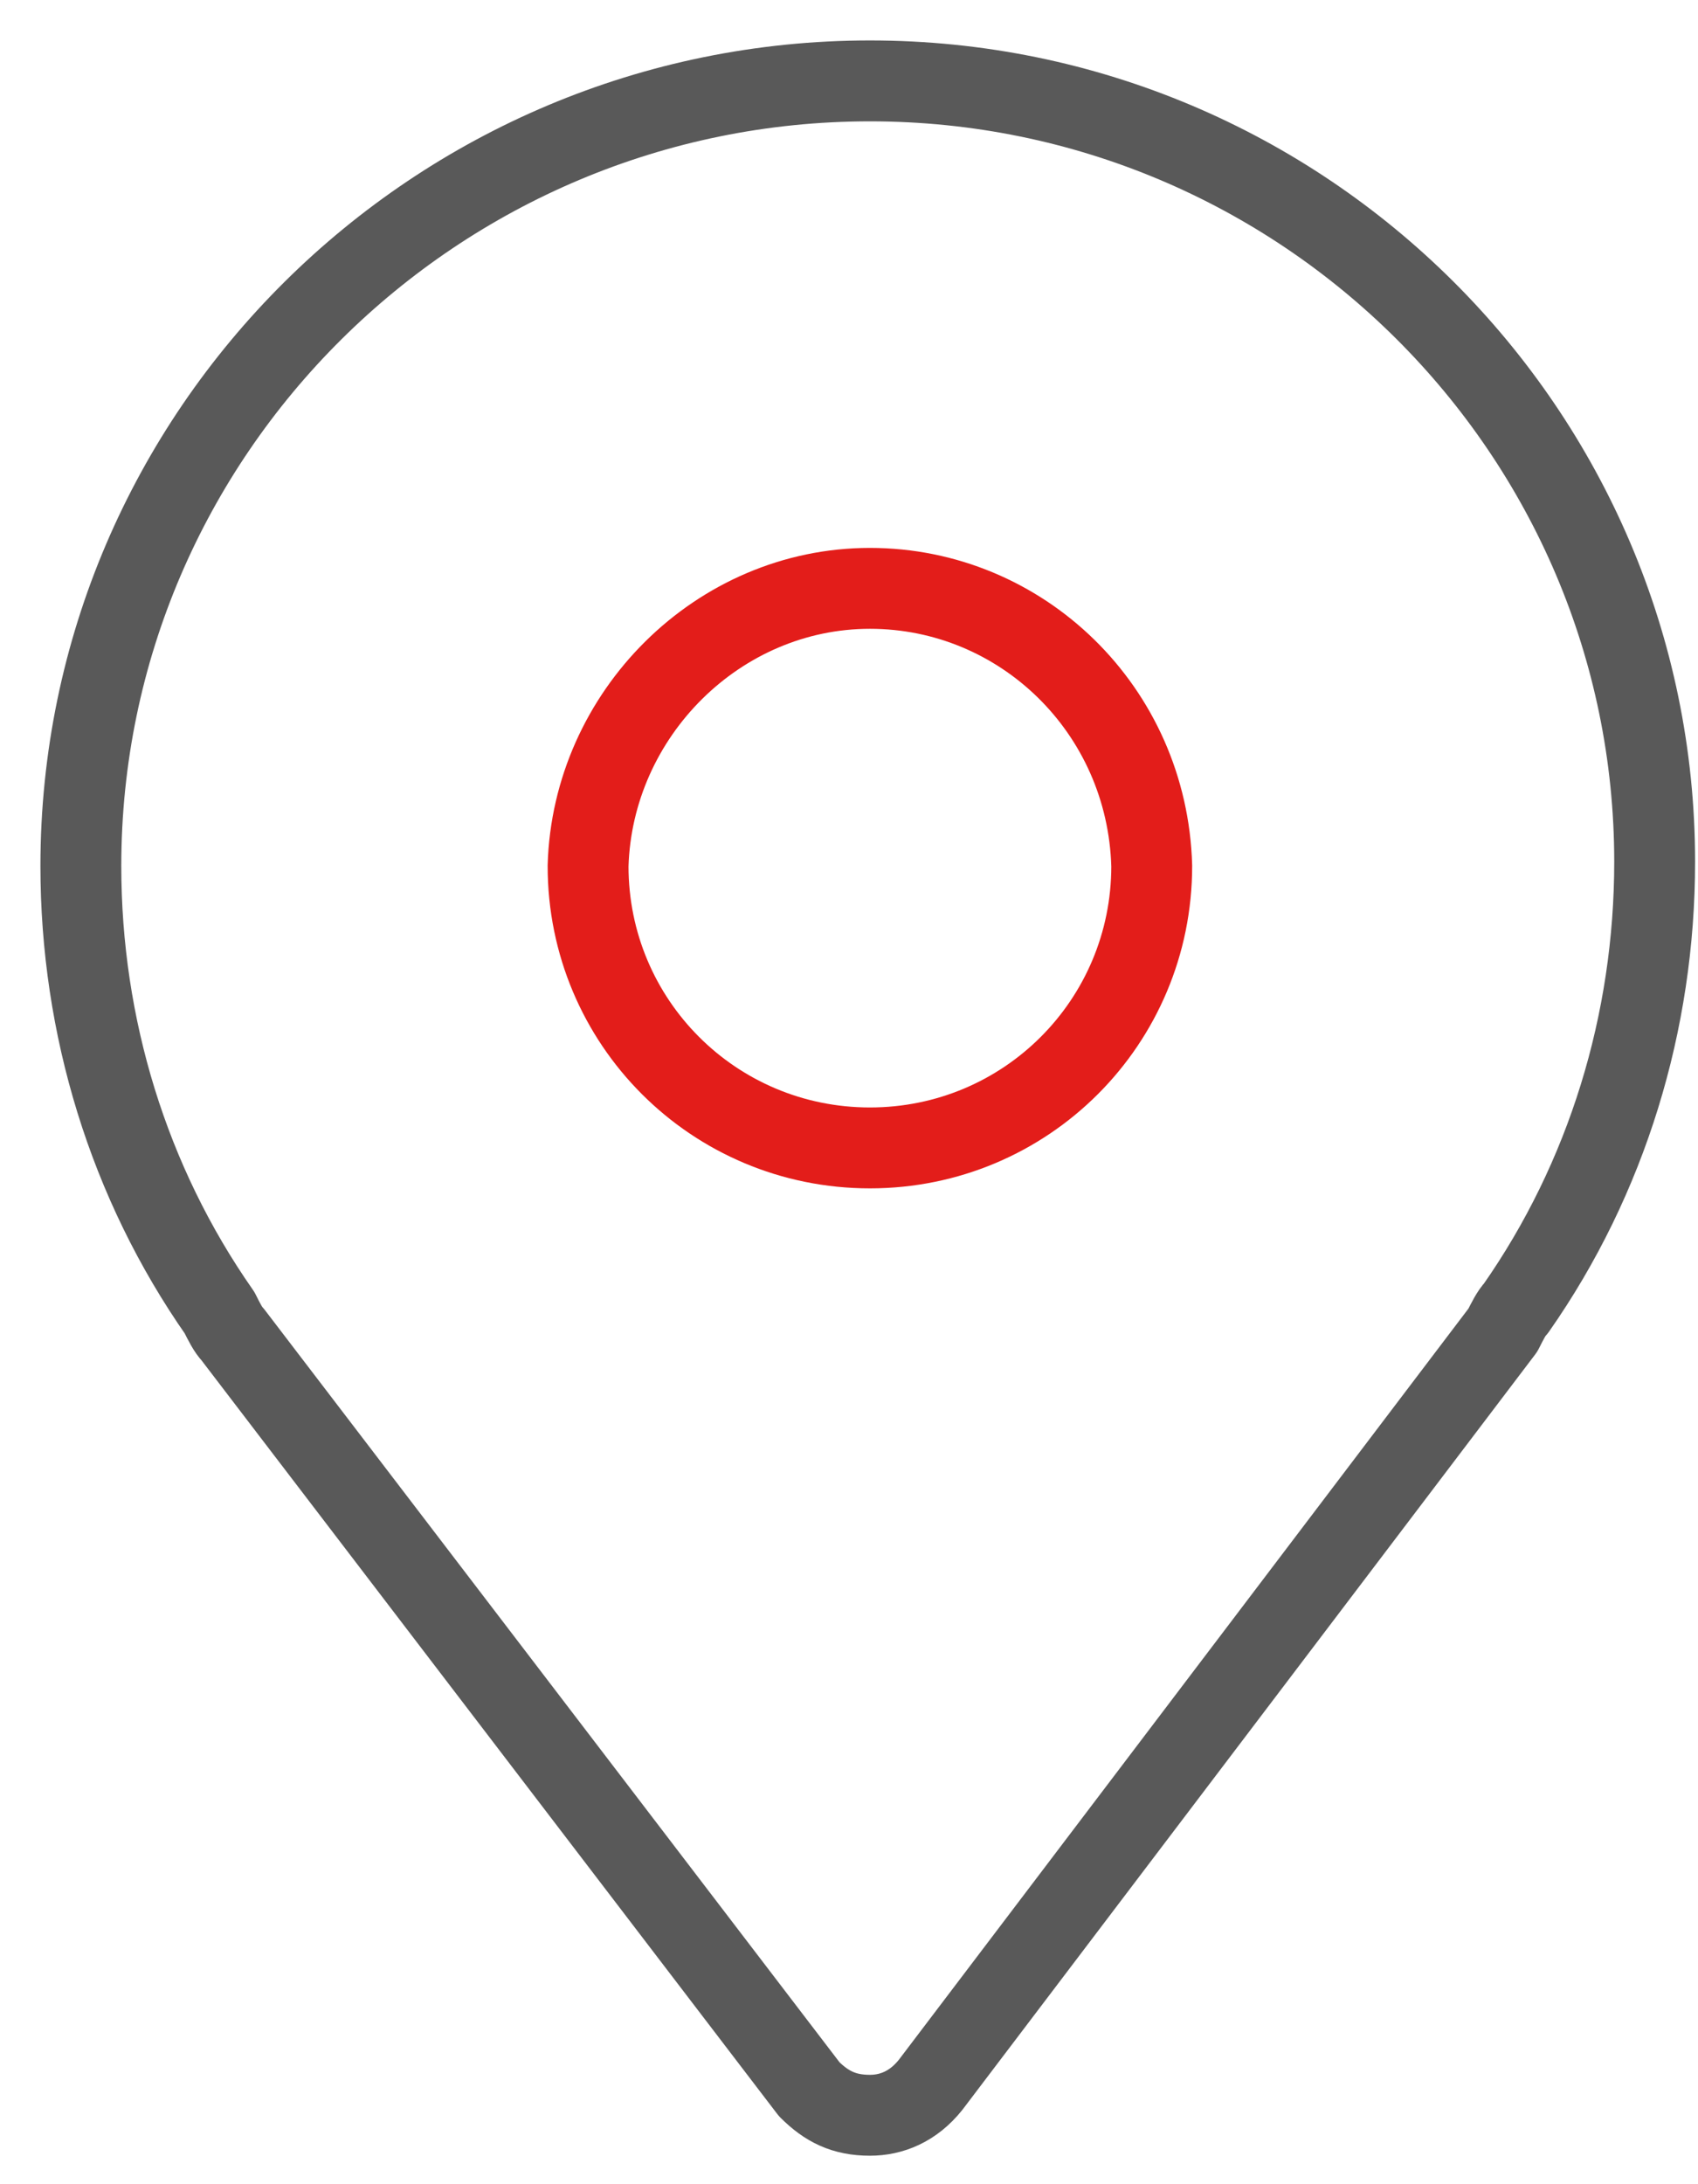<svg width="21" height="27" viewBox="0 0 21 27" fill="none" xmlns="http://www.w3.org/2000/svg">
<path d="M10.759 1C5.397 1 1 5.343 1 10.705C1 12.689 1.59 14.619 2.716 16.228C2.769 16.335 2.823 16.442 2.877 16.496L10.008 25.826C10.223 26.04 10.437 26.148 10.759 26.148C11.027 26.148 11.295 26.04 11.509 25.772L18.587 16.442C18.641 16.335 18.694 16.228 18.748 16.174C19.874 14.566 20.464 12.635 20.464 10.652C20.464 5.343 16.121 1 10.759 1Z" stroke="#595959" stroke-linecap="round" stroke-linejoin="round"/>
<path d="M10.759 14.19C8.828 14.19 7.273 12.635 7.273 10.705C7.327 8.828 8.882 7.273 10.759 7.273C12.635 7.273 14.19 8.775 14.244 10.705C14.244 12.635 12.689 14.19 10.759 14.19Z" stroke="#E31D1A" stroke-miterlimit="10"/>
</svg>
